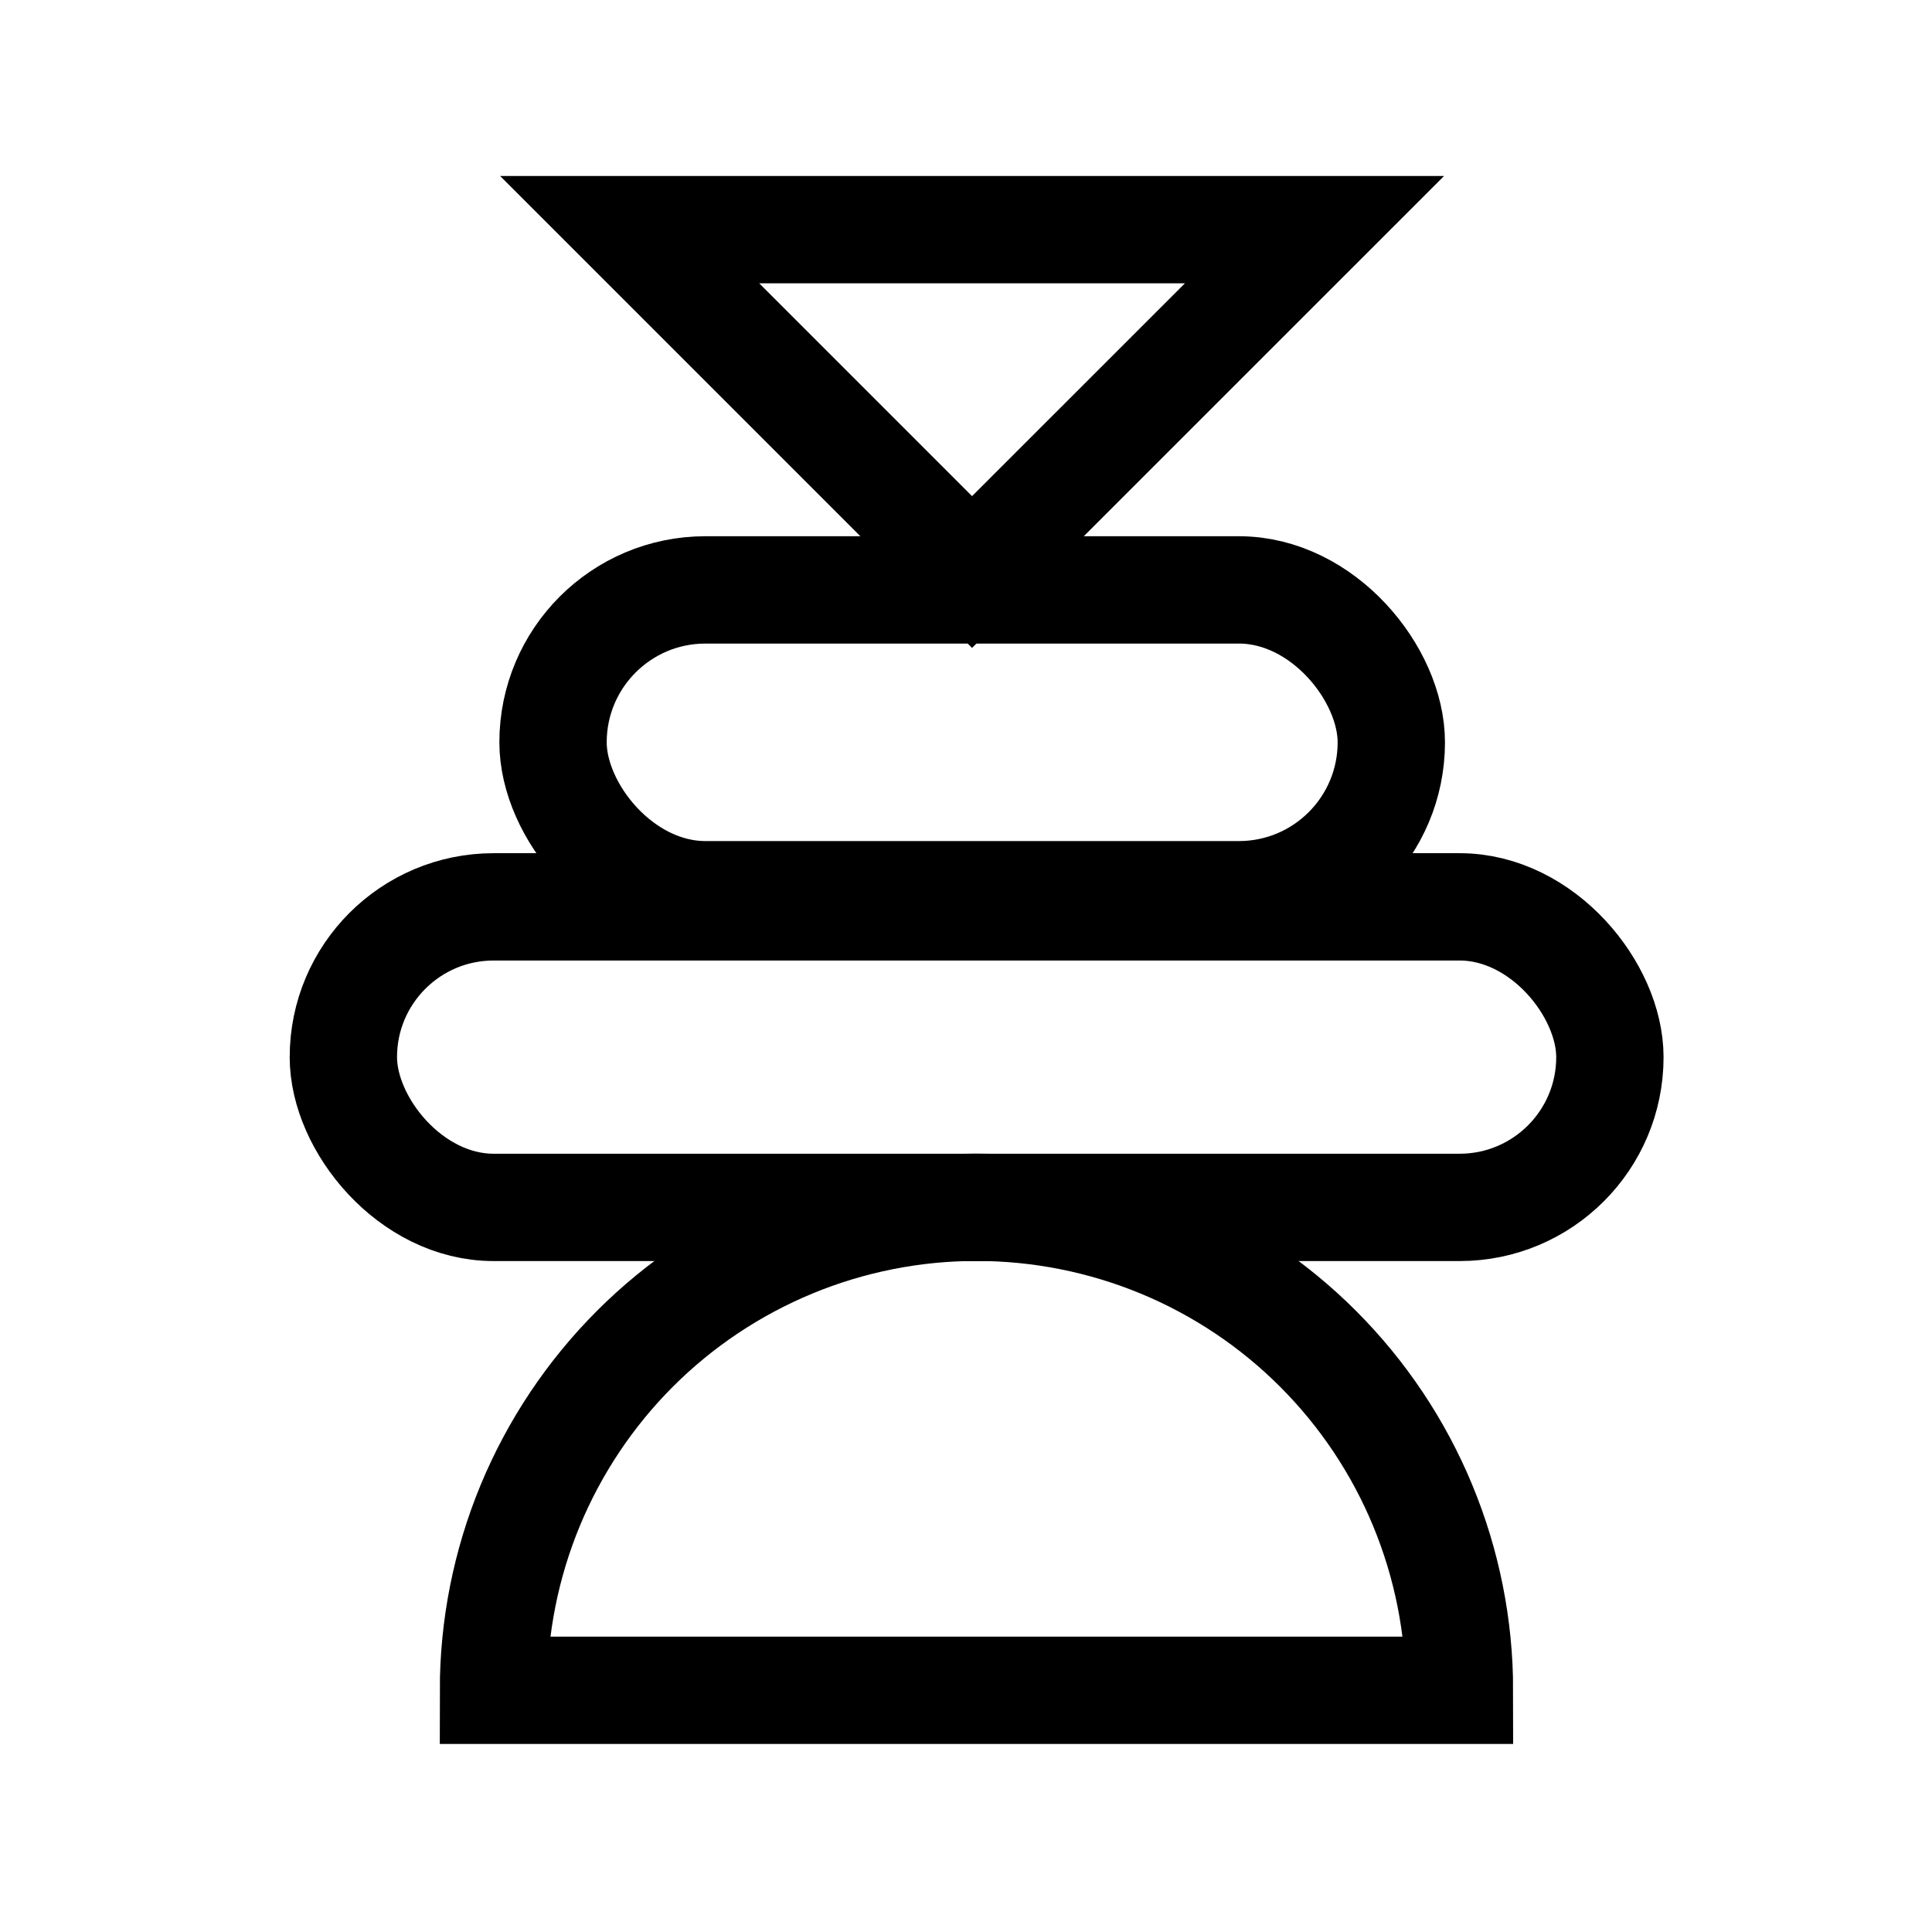 <?xml version="1.0" encoding="UTF-8"?>
<svg xmlns="http://www.w3.org/2000/svg" width="36" height="36" viewBox="0 0 36 36" fill="none">
  <g clip-path="url(#clip0_22789_140955)">
    <path d="M27.195 31.496C27.195 30.314 26.962 29.144 26.51 28.052C26.058 26.96 25.395 25.968 24.559 25.132C23.724 24.296 22.731 23.634 21.64 23.181C20.547 22.729 19.377 22.496 18.195 22.496C17.013 22.496 15.843 22.729 14.751 23.181C13.659 23.634 12.667 24.296 11.831 25.132C10.996 25.968 10.333 26.96 9.88 28.052C9.428 29.144 9.195 30.314 9.195 31.496L18.195 31.496H27.195Z" stroke="black" stroke-width="2"></path>
    <path d="M24.494 4.279L18.113 10.659L11.733 4.279L24.494 4.279Z" stroke="black" stroke-width="2"></path>
    <rect x="10.305" y="10.992" width="15.62" height="5.68" rx="2.84" stroke="black" stroke-width="2"></rect>
    <rect x="6.398" y="16.898" width="23.6" height="5.6" rx="2.8" stroke="black" stroke-width="2"></rect>
  </g>
  <defs>
    <clipPath id="clip0_22789_140955">
      <rect width="36" height="36" fill="white"></rect>
    </clipPath>
  </defs>
</svg>
